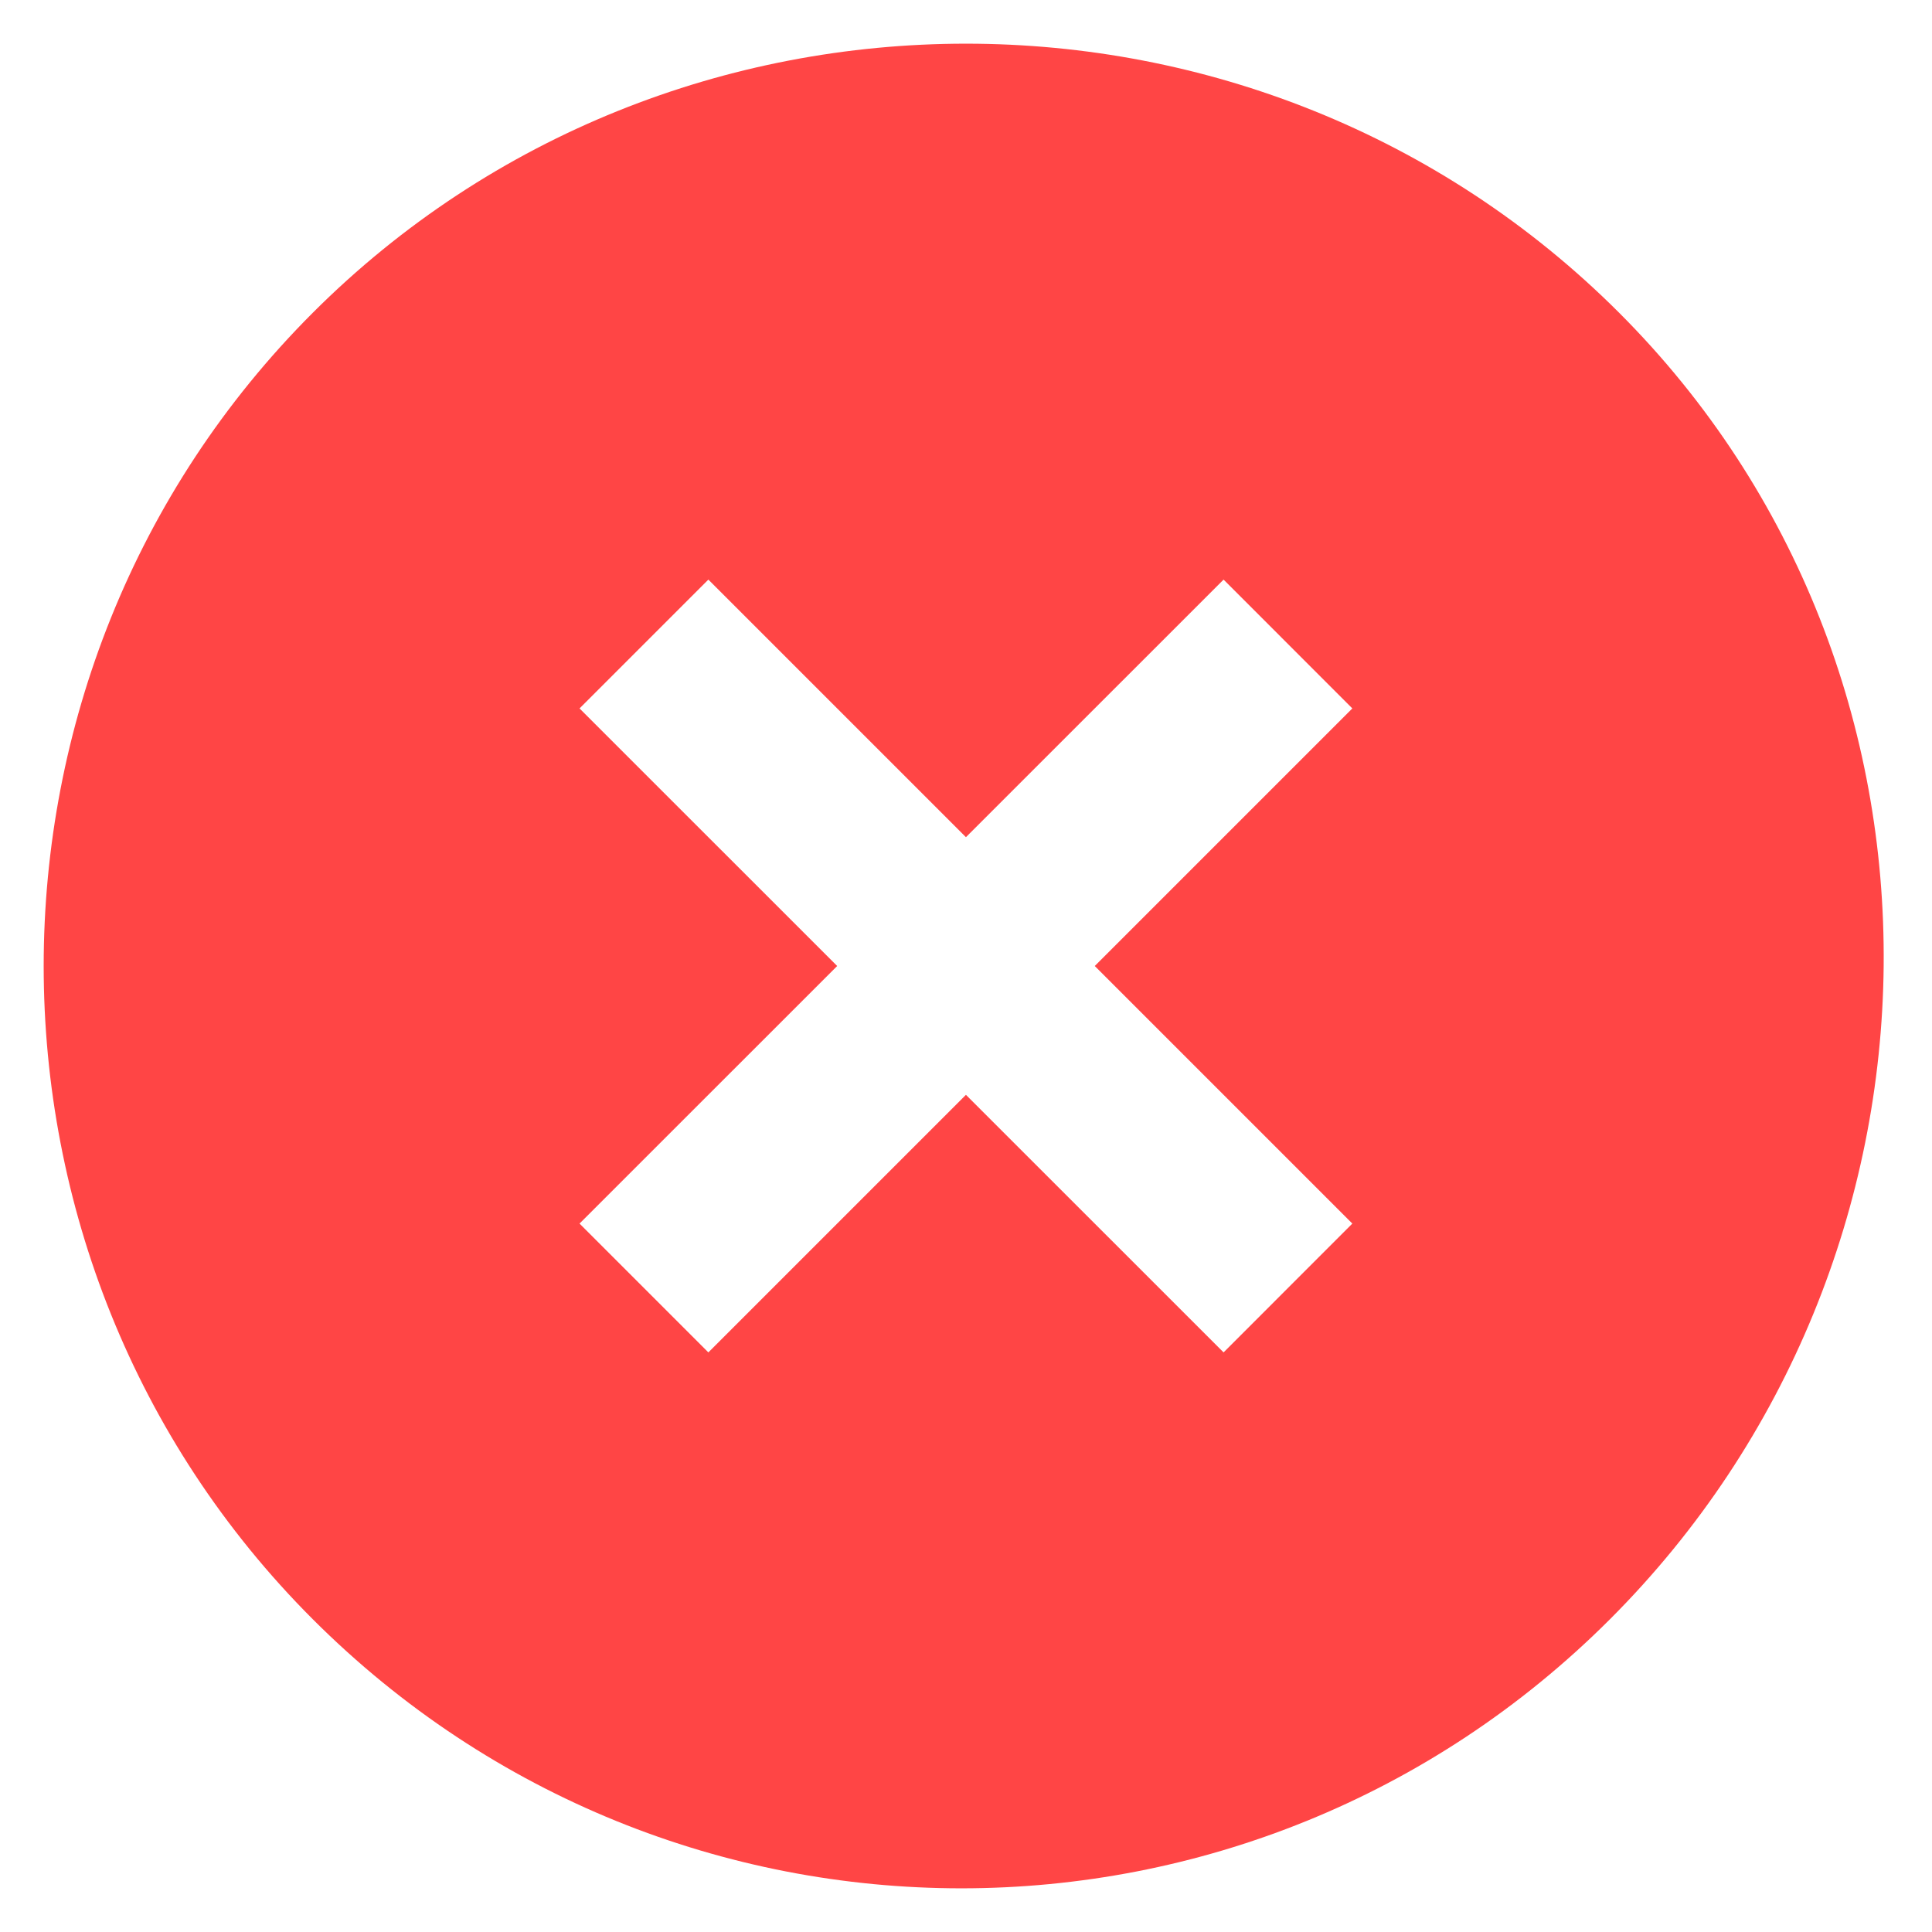 <svg width="28" height="28" viewBox="0 0 28 28" fill="none" xmlns="http://www.w3.org/2000/svg">
<path d="M23.466 4.533C18.266 -0.667 9.733 -0.667 4.533 4.533C-0.667 9.733 -0.667 18.267 4.533 23.467C9.733 28.667 18.133 28.667 23.333 23.467C28.533 18.267 28.666 9.733 23.466 4.533ZM17.733 19.6L13.999 15.867L10.266 19.6L8.399 17.733L12.133 14L8.399 10.267L10.266 8.4L13.999 12.133L17.733 8.4L19.599 10.267L15.866 14L19.599 17.733L17.733 19.6Z" fill="#FF4545"/>
</svg>
